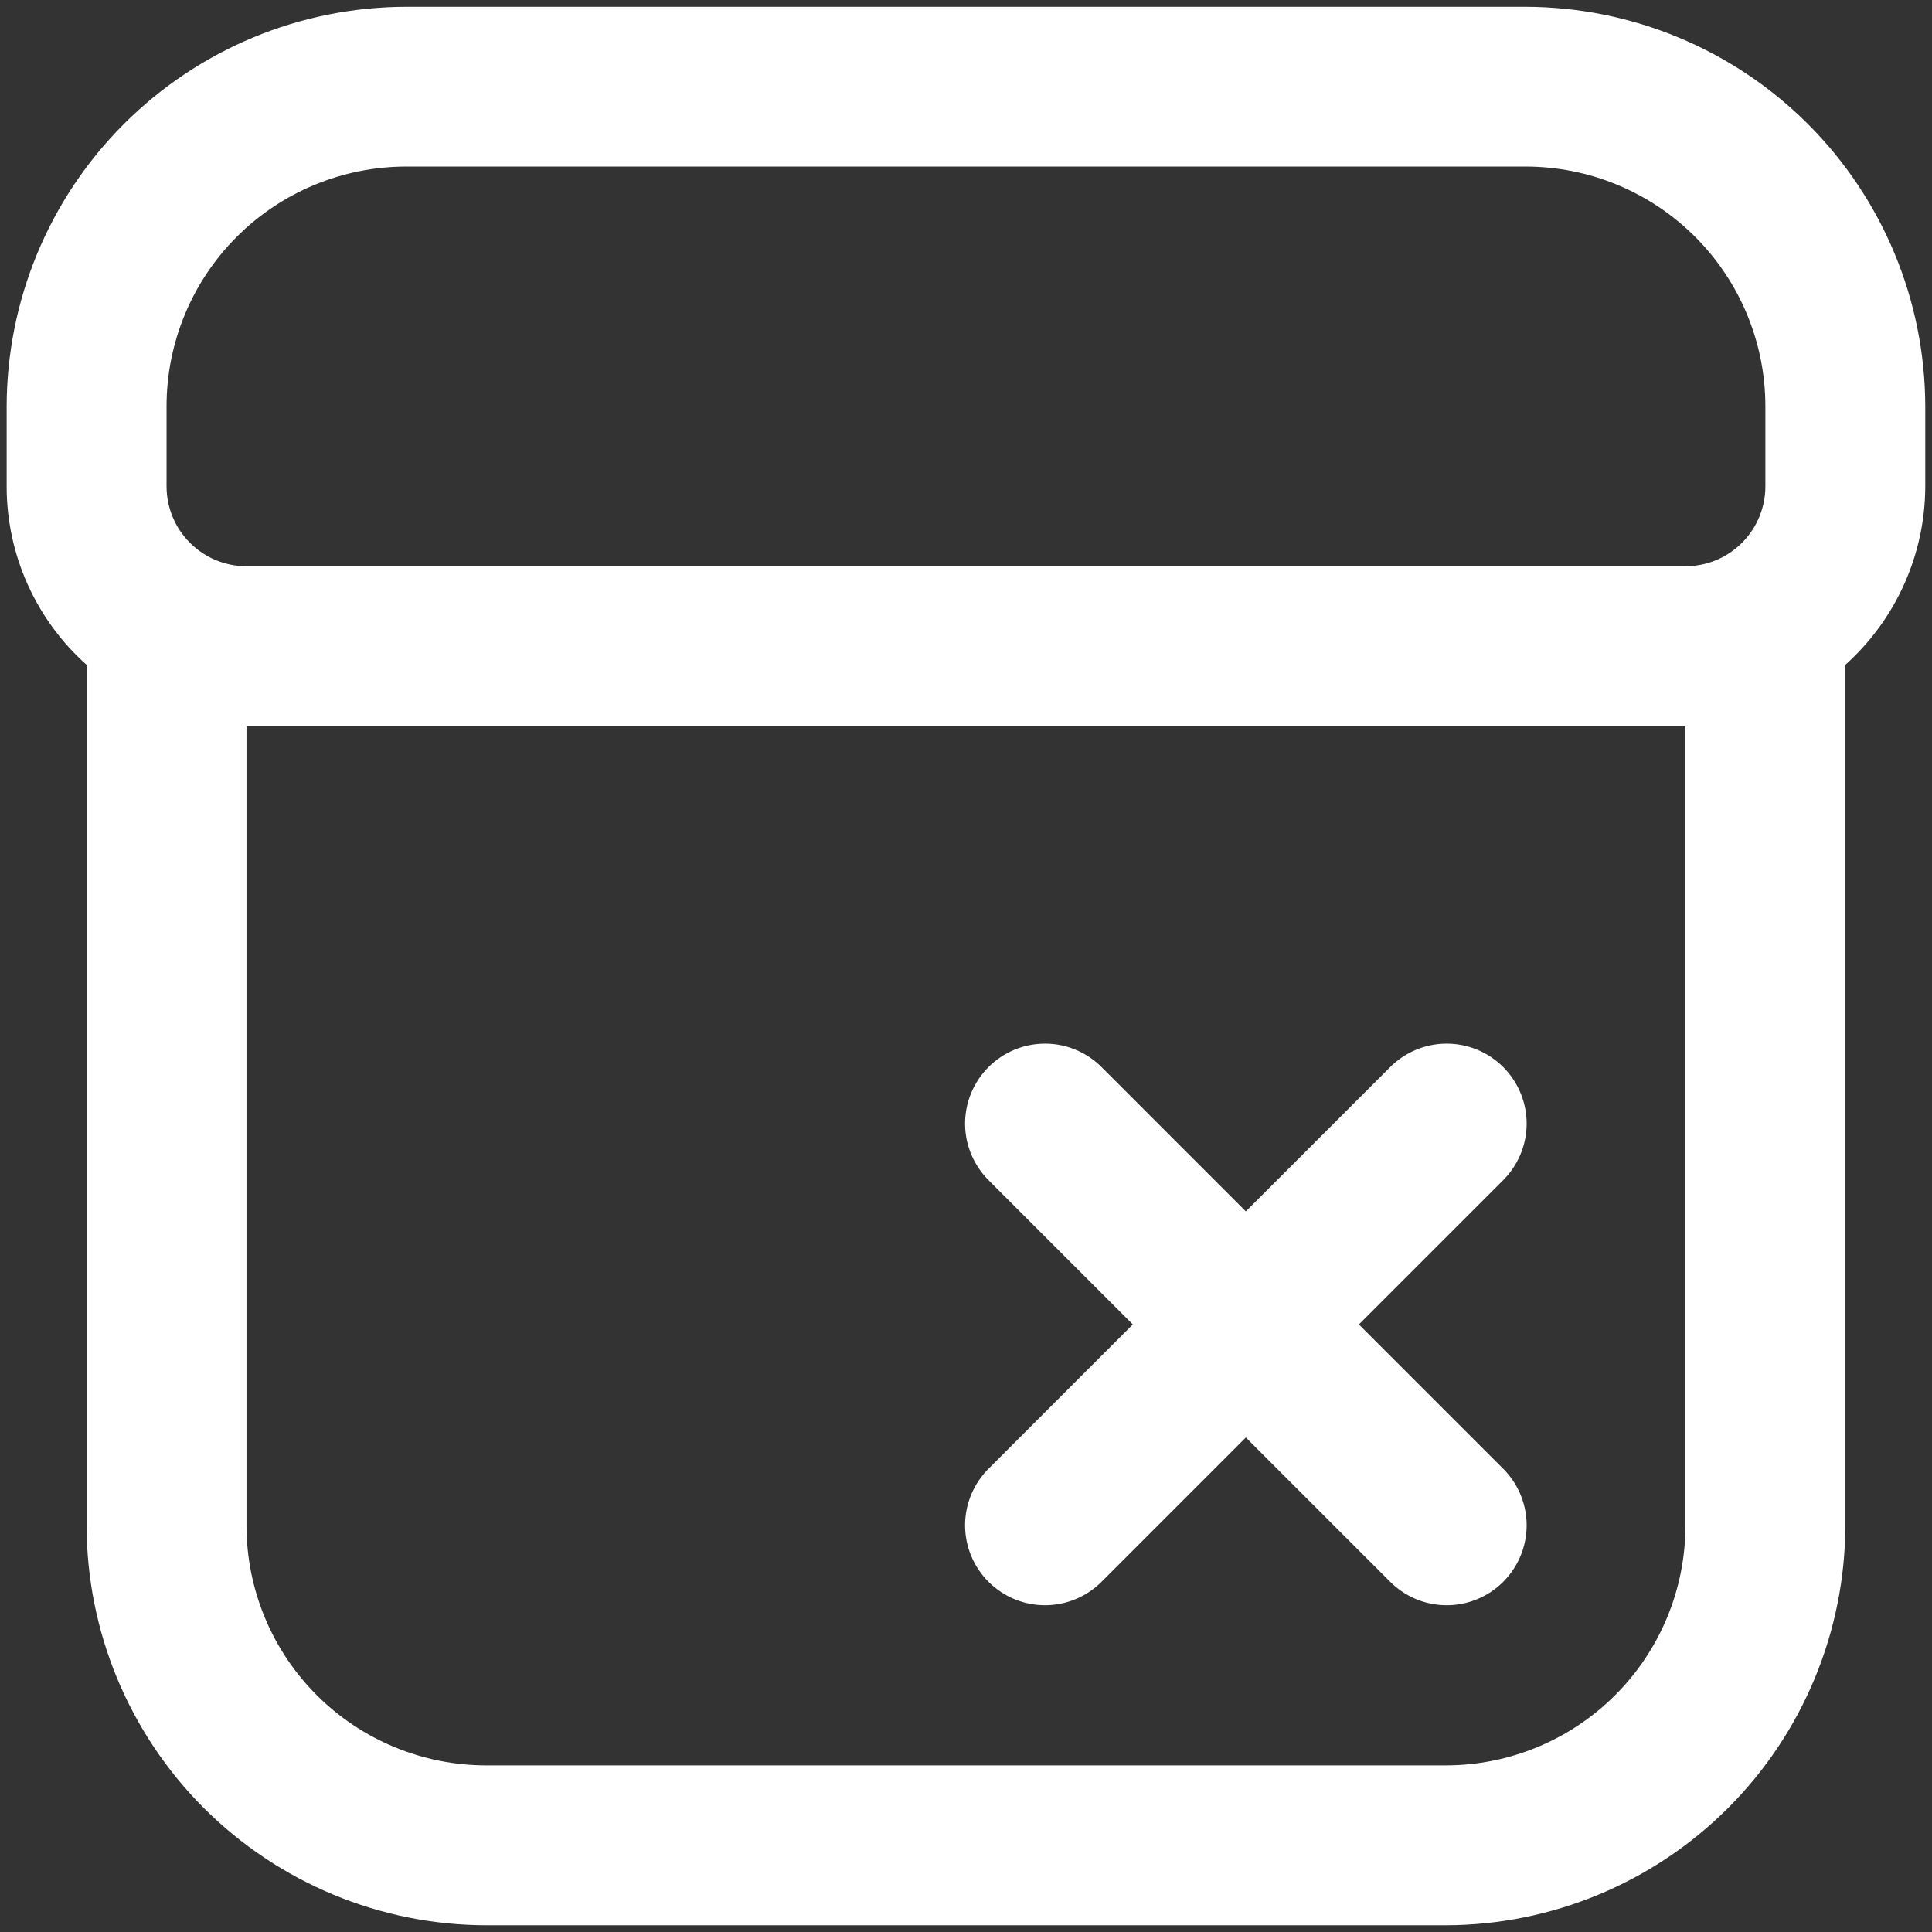 <svg width="58" height="58" viewBox="0 0 58 58" fill="none" xmlns="http://www.w3.org/2000/svg">
<rect x="0" y="0" width="58" height="58" fill="#333333" stroke="none"/>
<path fill-rule="evenodd" clip-rule="evenodd" d="M6.119 54.278C8.369 56.527 11.418 57.793 14.599 57.798H43.398C46.579 57.793 49.629 56.527 51.878 54.278C54.127 52.028 55.393 48.979 55.398 45.798V19.959C56.15 19.284 56.753 18.458 57.166 17.536C57.58 16.614 57.795 15.615 57.798 14.604V12.204C57.792 9.023 56.526 5.974 54.277 3.725C52.028 1.476 48.979 0.21 45.798 0.204H12.199C9.018 0.208 5.968 1.473 3.719 3.722C1.469 5.972 0.204 9.023 0.2 12.204V14.604C0.2 15.615 0.414 16.616 0.827 17.538C1.241 18.461 1.845 19.287 2.6 19.959V45.798C2.604 48.979 3.87 52.028 6.119 54.278ZM9.508 50.889C8.158 49.538 7.4 47.708 7.4 45.798V21.799H50.598V45.798C50.598 47.708 49.84 49.538 48.489 50.889C47.139 52.239 45.308 52.998 43.398 52.998H14.599C12.69 52.998 10.858 52.239 9.508 50.889ZM5 14.599V12.199C5 10.29 5.758 8.459 7.108 7.109C8.459 5.759 10.29 5 12.199 5H45.798C47.708 5 49.539 5.759 50.889 7.109C52.239 8.459 52.998 10.29 52.998 12.199V14.599C52.998 15.236 52.745 15.846 52.295 16.296C51.845 16.746 51.235 16.999 50.598 16.999H7.4C6.763 16.999 6.153 16.746 5.703 16.296C5.253 15.846 5 15.236 5 14.599ZM45.636 44.843C45.51 44.55 45.327 44.285 45.098 44.064L40.795 39.761L45.098 35.458C45.327 35.236 45.51 34.971 45.636 34.678C45.762 34.386 45.828 34.071 45.831 33.752C45.833 33.434 45.773 33.117 45.652 32.822C45.531 32.528 45.353 32.26 45.128 32.034C44.903 31.809 44.635 31.631 44.34 31.51C44.045 31.389 43.729 31.329 43.41 31.331C43.091 31.334 42.776 31.4 42.484 31.526C42.191 31.652 41.926 31.835 41.705 32.064L37.401 36.367L33.099 32.064C32.877 31.835 32.612 31.652 32.319 31.526C32.027 31.4 31.712 31.334 31.393 31.331C31.074 31.329 30.758 31.389 30.463 31.51C30.169 31.631 29.901 31.809 29.675 32.034C29.45 32.26 29.272 32.528 29.151 32.822C29.03 33.117 28.97 33.434 28.972 33.752C28.975 34.071 29.041 34.386 29.167 34.678C29.293 34.971 29.476 35.236 29.705 35.458L34.008 39.761L29.705 44.064C29.476 44.285 29.293 44.55 29.167 44.843C29.041 45.135 28.975 45.45 28.972 45.769C28.97 46.088 29.03 46.404 29.151 46.699C29.272 46.994 29.45 47.261 29.675 47.487C29.901 47.712 30.169 47.89 30.463 48.011C30.758 48.132 31.074 48.193 31.393 48.19C31.712 48.187 32.027 48.121 32.319 47.995C32.612 47.869 32.877 47.686 33.099 47.457L37.401 43.154L41.705 47.457C41.926 47.686 42.191 47.869 42.484 47.995C42.776 48.121 43.091 48.187 43.41 48.19C43.729 48.193 44.045 48.132 44.34 48.011C44.635 47.89 44.903 47.712 45.128 47.487C45.353 47.261 45.531 46.994 45.652 46.699C45.773 46.404 45.833 46.088 45.831 45.769C45.828 45.45 45.762 45.135 45.636 44.843Z" fill="white"/>
</svg>
